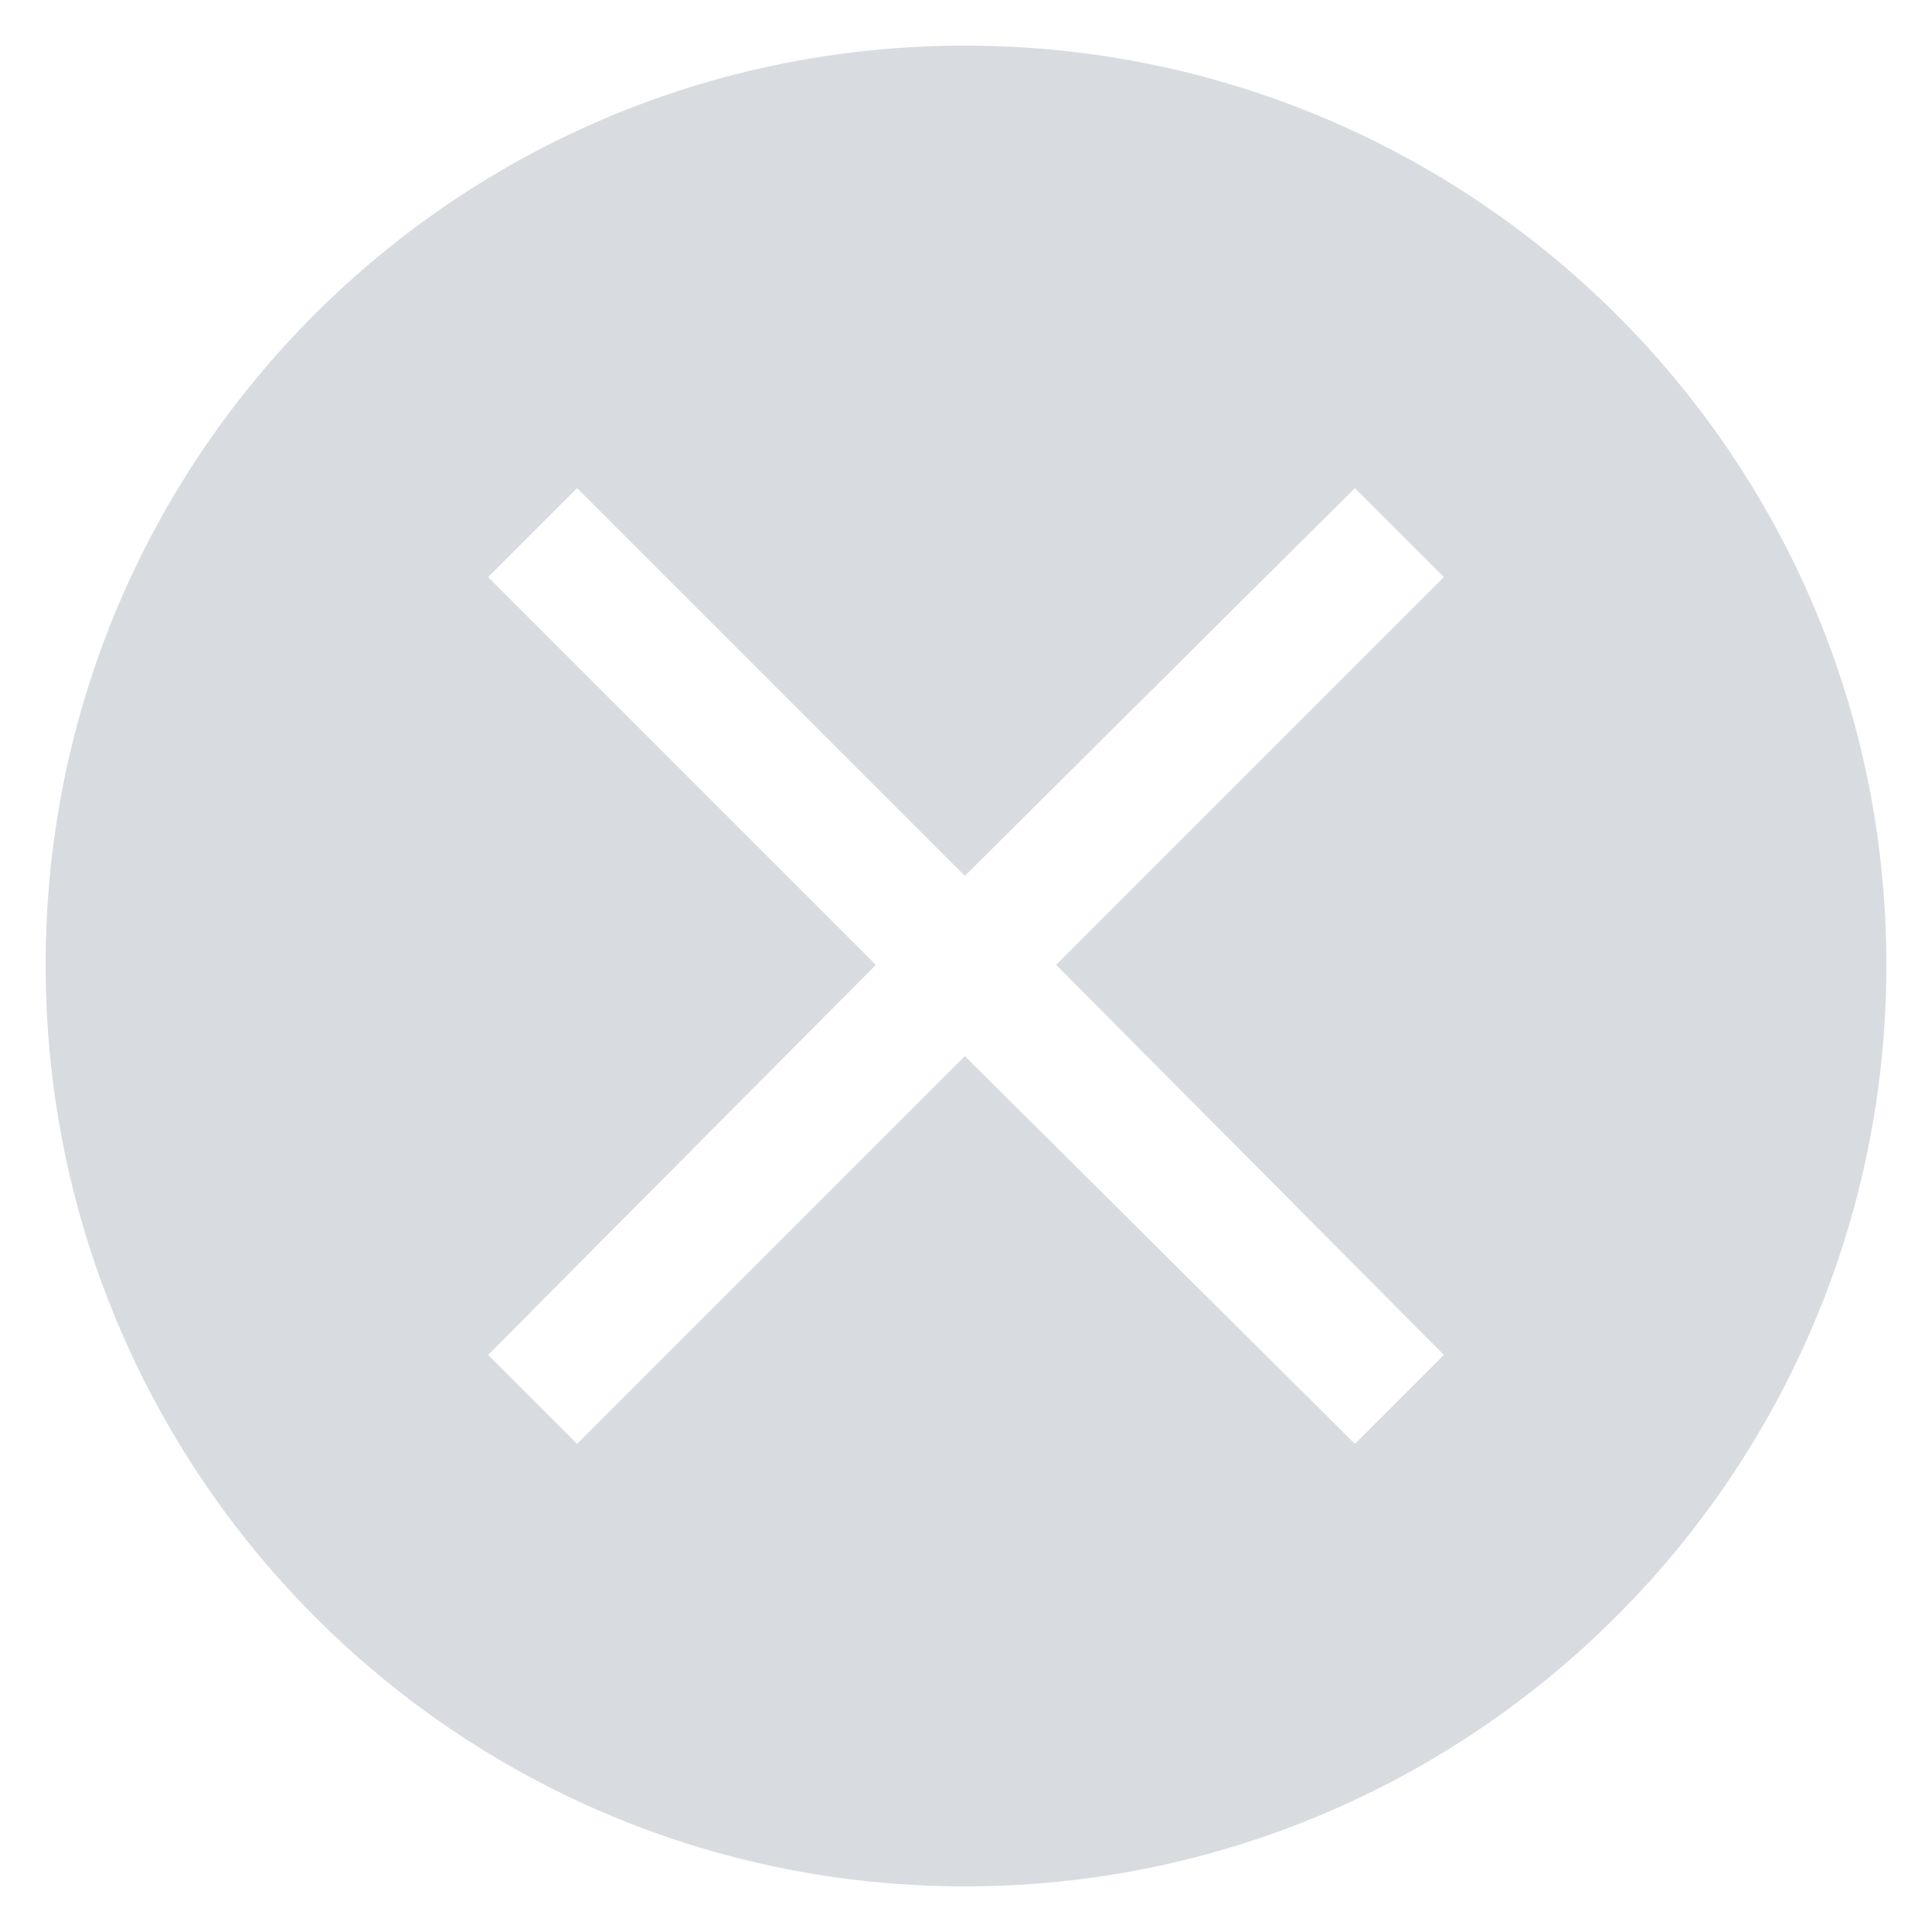 <svg xmlns="http://www.w3.org/2000/svg" xmlns:xlink="http://www.w3.org/1999/xlink" xml:space="preserve" version="1.1" style="shape-rendering:geometricPrecision;text-rendering:geometricPrecision;image-rendering:optimizeQuality;fill:url(#CerosGradient_id956610a2d);" viewBox="0 0 847 847" x="0px" y="0px" fill-rule="evenodd" clip-rule="evenodd" aria-hidden="true" width="847px" height="847px"><defs><linearGradient class="cerosgradient" data-cerosgradient="true" id="CerosGradient_id956610a2d" gradientUnits="userSpaceOnUse" x1="50%" y1="100%" x2="50%" y2="0%"><stop offset="0%" stop-color="rgba(179, 186, 197, 0.5)"/><stop offset="100%" stop-color="rgba(179, 186, 197, 0.5)"/></linearGradient><linearGradient/><style type="text/css">
   
    .fil0-id470aec0b1-63b84f09fc5a5{fill:black}
   
  </style></defs><g><path class="fil0-id470aec0b1-63b84f09fc5a5" d="M423 20c223,0 404,180 404,403 0,223 -181,404 -404,404 -223,0 -403,-181 -403,-404 0,-223 180,-403 403,-403zm-209 233l39 -39 170 170 171 -170 39 39 -170 170 170 171 -39 39 -171 -170 -170 170 -39 -39 170 -171 -170 -170z" style="fill:url(#CerosGradient_id956610a2d);"/></g></svg>